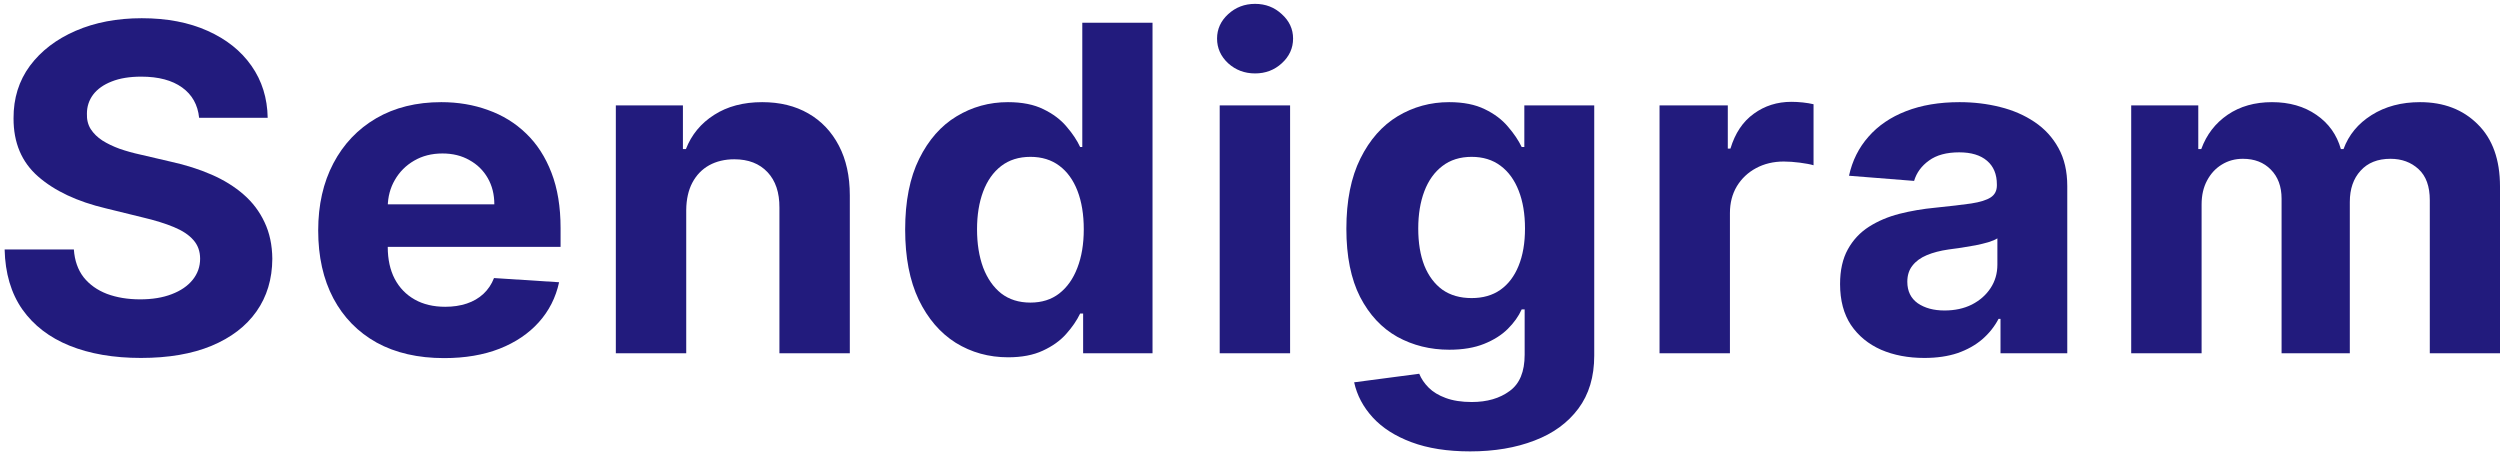 <svg width="108" height="20" viewBox="0 0 108 20" fill="none" xmlns="http://www.w3.org/2000/svg">
    <path d="M92.068 15.261V4.552H94.966V6.441H95.094C95.323 5.814 95.704 5.319 96.237 4.956C96.769 4.594 97.407 4.413 98.15 4.413C98.901 4.413 99.541 4.596 100.07 4.963C100.598 5.326 100.95 5.819 101.126 6.441H101.24C101.464 5.828 101.869 5.338 102.454 4.97C103.044 4.599 103.741 4.413 104.545 4.413C105.569 4.413 106.399 4.731 107.037 5.368C107.679 6 108 6.897 108 8.059V15.261H104.967V8.645C104.967 8.05 104.805 7.603 104.481 7.306C104.158 7.008 103.753 6.86 103.268 6.86C102.716 6.86 102.285 7.032 101.976 7.376C101.666 7.715 101.512 8.164 101.512 8.721V15.261H98.564V8.582C98.564 8.057 98.409 7.638 98.1 7.327C97.795 7.015 97.393 6.86 96.893 6.86C96.555 6.86 96.251 6.943 95.98 7.111C95.713 7.273 95.501 7.504 95.344 7.801C95.187 8.094 95.109 8.438 95.109 8.833V15.261H92.068Z" fill="#221B7D"/>
    <path d="M83.132 15.463C82.432 15.463 81.809 15.345 81.261 15.108C80.714 14.866 80.281 14.51 79.962 14.041C79.648 13.567 79.491 12.976 79.491 12.27C79.491 11.675 79.603 11.175 79.827 10.771C80.05 10.367 80.355 10.041 80.74 9.795C81.126 9.549 81.564 9.363 82.054 9.237C82.549 9.112 83.067 9.023 83.61 8.972C84.248 8.907 84.762 8.847 85.152 8.791C85.542 8.731 85.825 8.642 86.001 8.526C86.177 8.41 86.265 8.238 86.265 8.01V7.968C86.265 7.527 86.123 7.185 85.837 6.943C85.556 6.702 85.156 6.581 84.638 6.581C84.091 6.581 83.655 6.699 83.332 6.936C83.008 7.169 82.794 7.462 82.689 7.815L79.877 7.592C80.019 6.941 80.3 6.379 80.719 5.905C81.138 5.426 81.678 5.059 82.339 4.803C83.006 4.543 83.776 4.413 84.652 4.413C85.261 4.413 85.844 4.482 86.401 4.622C86.963 4.761 87.46 4.977 87.893 5.27C88.331 5.563 88.676 5.939 88.928 6.4C89.18 6.855 89.306 7.401 89.306 8.038V15.261H86.422V13.776H86.337C86.161 14.111 85.925 14.406 85.63 14.661C85.335 14.912 84.981 15.11 84.567 15.254C84.152 15.393 83.674 15.463 83.132 15.463ZM84.002 13.413C84.45 13.413 84.845 13.328 85.188 13.155C85.53 12.979 85.799 12.742 85.994 12.444C86.189 12.147 86.287 11.81 86.287 11.433V10.297C86.192 10.357 86.061 10.413 85.894 10.464C85.732 10.511 85.549 10.555 85.344 10.597C85.14 10.634 84.935 10.669 84.731 10.701C84.526 10.729 84.34 10.755 84.174 10.778C83.817 10.829 83.505 10.911 83.239 11.022C82.972 11.134 82.765 11.285 82.618 11.475C82.47 11.661 82.396 11.893 82.396 12.172C82.396 12.577 82.546 12.886 82.846 13.1C83.151 13.309 83.536 13.413 84.002 13.413Z" fill="#221B7D"/>
    <path d="M71.692 15.261V4.552H74.641V6.42H74.755C74.955 5.756 75.29 5.254 75.761 4.915C76.232 4.571 76.775 4.399 77.389 4.399C77.541 4.399 77.705 4.408 77.881 4.426C78.057 4.445 78.212 4.471 78.345 4.503V7.139C78.203 7.097 78.005 7.06 77.753 7.027C77.501 6.995 77.27 6.978 77.06 6.978C76.613 6.978 76.213 7.074 75.861 7.264C75.514 7.45 75.238 7.71 75.033 8.045C74.833 8.38 74.733 8.765 74.733 9.202V15.261H71.692Z" fill="#221B7D"/>
    <path d="M63.51 19.5C62.525 19.5 61.68 19.367 60.976 19.103C60.276 18.842 59.719 18.487 59.305 18.036C58.891 17.585 58.622 17.078 58.499 16.516L61.311 16.146C61.397 16.36 61.532 16.56 61.718 16.746C61.904 16.932 62.149 17.081 62.453 17.192C62.763 17.308 63.139 17.367 63.581 17.367C64.243 17.367 64.787 17.209 65.216 16.892C65.649 16.581 65.865 16.058 65.865 15.324V13.365H65.737C65.604 13.662 65.404 13.943 65.137 14.208C64.871 14.473 64.528 14.689 64.109 14.857C63.691 15.024 63.191 15.108 62.61 15.108C61.787 15.108 61.038 14.922 60.362 14.55C59.691 14.173 59.155 13.599 58.756 12.828C58.361 12.052 58.163 11.071 58.163 9.886C58.163 8.672 58.365 7.659 58.77 6.846C59.174 6.032 59.712 5.424 60.383 5.019C61.059 4.615 61.799 4.413 62.603 4.413C63.217 4.413 63.731 4.515 64.145 4.719C64.559 4.919 64.892 5.17 65.144 5.472C65.401 5.77 65.599 6.063 65.737 6.351H65.851V4.552H68.871V15.366C68.871 16.277 68.642 17.039 68.185 17.652C67.728 18.266 67.096 18.726 66.287 19.033C65.482 19.344 64.557 19.5 63.51 19.5ZM63.574 12.877C64.064 12.877 64.478 12.758 64.816 12.521C65.159 12.279 65.42 11.935 65.601 11.489C65.787 11.038 65.88 10.499 65.88 9.872C65.88 9.244 65.789 8.7 65.608 8.24C65.427 7.775 65.166 7.415 64.823 7.16C64.481 6.904 64.064 6.776 63.574 6.776C63.074 6.776 62.653 6.909 62.31 7.173C61.968 7.434 61.709 7.796 61.532 8.261C61.356 8.726 61.268 9.263 61.268 9.872C61.268 10.49 61.356 11.024 61.532 11.475C61.713 11.921 61.973 12.268 62.31 12.514C62.653 12.756 63.074 12.877 63.574 12.877Z" fill="#221B7D"/>
    <path d="M52.691 15.261V4.552H55.732V15.261H52.691ZM54.219 3.172C53.767 3.172 53.379 3.025 53.055 2.732C52.737 2.435 52.577 2.079 52.577 1.666C52.577 1.257 52.737 0.906 53.055 0.613C53.379 0.315 53.767 0.167 54.219 0.167C54.671 0.167 55.056 0.315 55.375 0.613C55.699 0.906 55.861 1.257 55.861 1.666C55.861 2.079 55.699 2.435 55.375 2.732C55.056 3.025 54.671 3.172 54.219 3.172Z" fill="#221B7D"/>
    <path d="M43.55 15.435C42.717 15.435 41.963 15.226 41.287 14.808C40.616 14.385 40.083 13.764 39.688 12.946C39.298 12.124 39.103 11.115 39.103 9.92C39.103 8.693 39.305 7.673 39.709 6.86C40.114 6.042 40.652 5.43 41.323 5.026C41.998 4.617 42.739 4.413 43.543 4.413C44.157 4.413 44.668 4.515 45.078 4.719C45.492 4.919 45.825 5.17 46.077 5.472C46.334 5.77 46.529 6.063 46.662 6.351H46.755V0.982H49.789V15.261H46.791V13.546H46.662C46.519 13.843 46.317 14.139 46.055 14.431C45.798 14.72 45.463 14.959 45.049 15.149C44.64 15.34 44.14 15.435 43.55 15.435ZM44.514 13.072C45.004 13.072 45.418 12.942 45.756 12.681C46.098 12.416 46.36 12.047 46.541 11.573C46.726 11.099 46.819 10.543 46.819 9.906C46.819 9.27 46.729 8.717 46.548 8.247C46.367 7.778 46.105 7.415 45.763 7.16C45.42 6.904 45.004 6.776 44.514 6.776C44.014 6.776 43.593 6.909 43.25 7.173C42.907 7.438 42.648 7.806 42.472 8.275C42.296 8.744 42.208 9.288 42.208 9.906C42.208 10.529 42.296 11.08 42.472 11.559C42.653 12.033 42.912 12.405 43.25 12.674C43.593 12.939 44.014 13.072 44.514 13.072Z" fill="#221B7D"/>
    <path d="M29.645 9.07V15.261H26.604V4.552H29.502V6.441H29.631C29.873 5.819 30.28 5.326 30.851 4.963C31.422 4.596 32.115 4.413 32.928 4.413C33.69 4.413 34.354 4.575 34.92 4.901C35.486 5.226 35.926 5.691 36.241 6.295C36.555 6.895 36.712 7.61 36.712 8.442V15.261H33.671V8.972C33.676 8.317 33.504 7.806 33.157 7.438C32.809 7.067 32.331 6.881 31.722 6.881C31.313 6.881 30.951 6.967 30.637 7.139C30.328 7.311 30.085 7.562 29.909 7.892C29.738 8.217 29.65 8.61 29.645 9.07Z" fill="#221B7D"/>
    <path d="M19.185 15.47C18.057 15.47 17.086 15.247 16.273 14.801C15.464 14.35 14.84 13.713 14.402 12.89C13.964 12.063 13.746 11.085 13.746 9.955C13.746 8.854 13.964 7.887 14.402 7.055C14.84 6.223 15.456 5.575 16.251 5.11C17.051 4.645 17.988 4.413 19.064 4.413C19.787 4.413 20.46 4.526 21.084 4.754C21.712 4.977 22.259 5.314 22.726 5.765C23.197 6.216 23.563 6.783 23.825 7.466C24.087 8.145 24.217 8.94 24.217 9.851V10.666H14.959V8.826H21.355C21.355 8.398 21.26 8.019 21.069 7.689C20.879 7.359 20.615 7.101 20.277 6.916C19.944 6.725 19.556 6.63 19.114 6.63C18.652 6.63 18.243 6.734 17.886 6.943C17.534 7.148 17.258 7.425 17.058 7.773C16.858 8.117 16.756 8.501 16.751 8.923V10.673C16.751 11.203 16.851 11.661 17.051 12.047C17.255 12.433 17.543 12.73 17.914 12.939C18.285 13.149 18.726 13.253 19.235 13.253C19.573 13.253 19.882 13.207 20.163 13.114C20.444 13.021 20.684 12.881 20.884 12.695C21.084 12.509 21.236 12.282 21.341 12.012L24.153 12.193C24.01 12.853 23.718 13.43 23.275 13.922C22.837 14.41 22.271 14.792 21.576 15.066C20.886 15.335 20.089 15.47 19.185 15.47Z" fill="#221B7D"/>
    <path d="M8.602 5.089C8.545 4.527 8.3 4.09 7.866 3.778C7.433 3.467 6.846 3.311 6.103 3.311C5.599 3.311 5.173 3.381 4.826 3.52C4.478 3.655 4.212 3.843 4.026 4.085C3.845 4.327 3.755 4.601 3.755 4.908C3.745 5.163 3.8 5.386 3.919 5.577C4.043 5.768 4.212 5.933 4.426 6.072C4.64 6.207 4.887 6.325 5.168 6.428C5.449 6.525 5.749 6.609 6.068 6.679L7.381 6.985C8.019 7.125 8.604 7.311 9.137 7.543C9.67 7.775 10.132 8.061 10.522 8.401C10.912 8.74 11.214 9.14 11.428 9.6C11.647 10.06 11.759 10.588 11.764 11.182C11.759 12.056 11.531 12.814 11.079 13.455C10.631 14.092 9.984 14.587 9.137 14.94C8.295 15.289 7.279 15.463 6.089 15.463C4.909 15.463 3.881 15.287 3.005 14.933C2.134 14.58 1.454 14.057 0.964 13.365C0.478 12.668 0.224 11.805 0.2 10.778H3.191C3.224 11.257 3.365 11.656 3.612 11.977C3.864 12.293 4.2 12.533 4.619 12.695C5.042 12.853 5.52 12.932 6.053 12.932C6.577 12.932 7.031 12.858 7.417 12.709C7.807 12.561 8.109 12.354 8.323 12.089C8.537 11.824 8.645 11.519 8.645 11.175C8.645 10.855 8.547 10.585 8.352 10.367C8.162 10.148 7.881 9.962 7.51 9.809C7.143 9.656 6.693 9.516 6.16 9.391L4.569 9C3.336 8.707 2.363 8.25 1.649 7.627C0.935 7.004 0.581 6.165 0.585 5.11C0.581 4.245 0.816 3.49 1.292 2.844C1.773 2.198 2.432 1.694 3.269 1.331C4.107 0.968 5.059 0.787 6.125 0.787C7.21 0.787 8.157 0.968 8.966 1.331C9.78 1.694 10.412 2.198 10.864 2.844C11.317 3.49 11.55 4.238 11.564 5.089H8.602Z" fill="#221B7D"/>
</svg>
